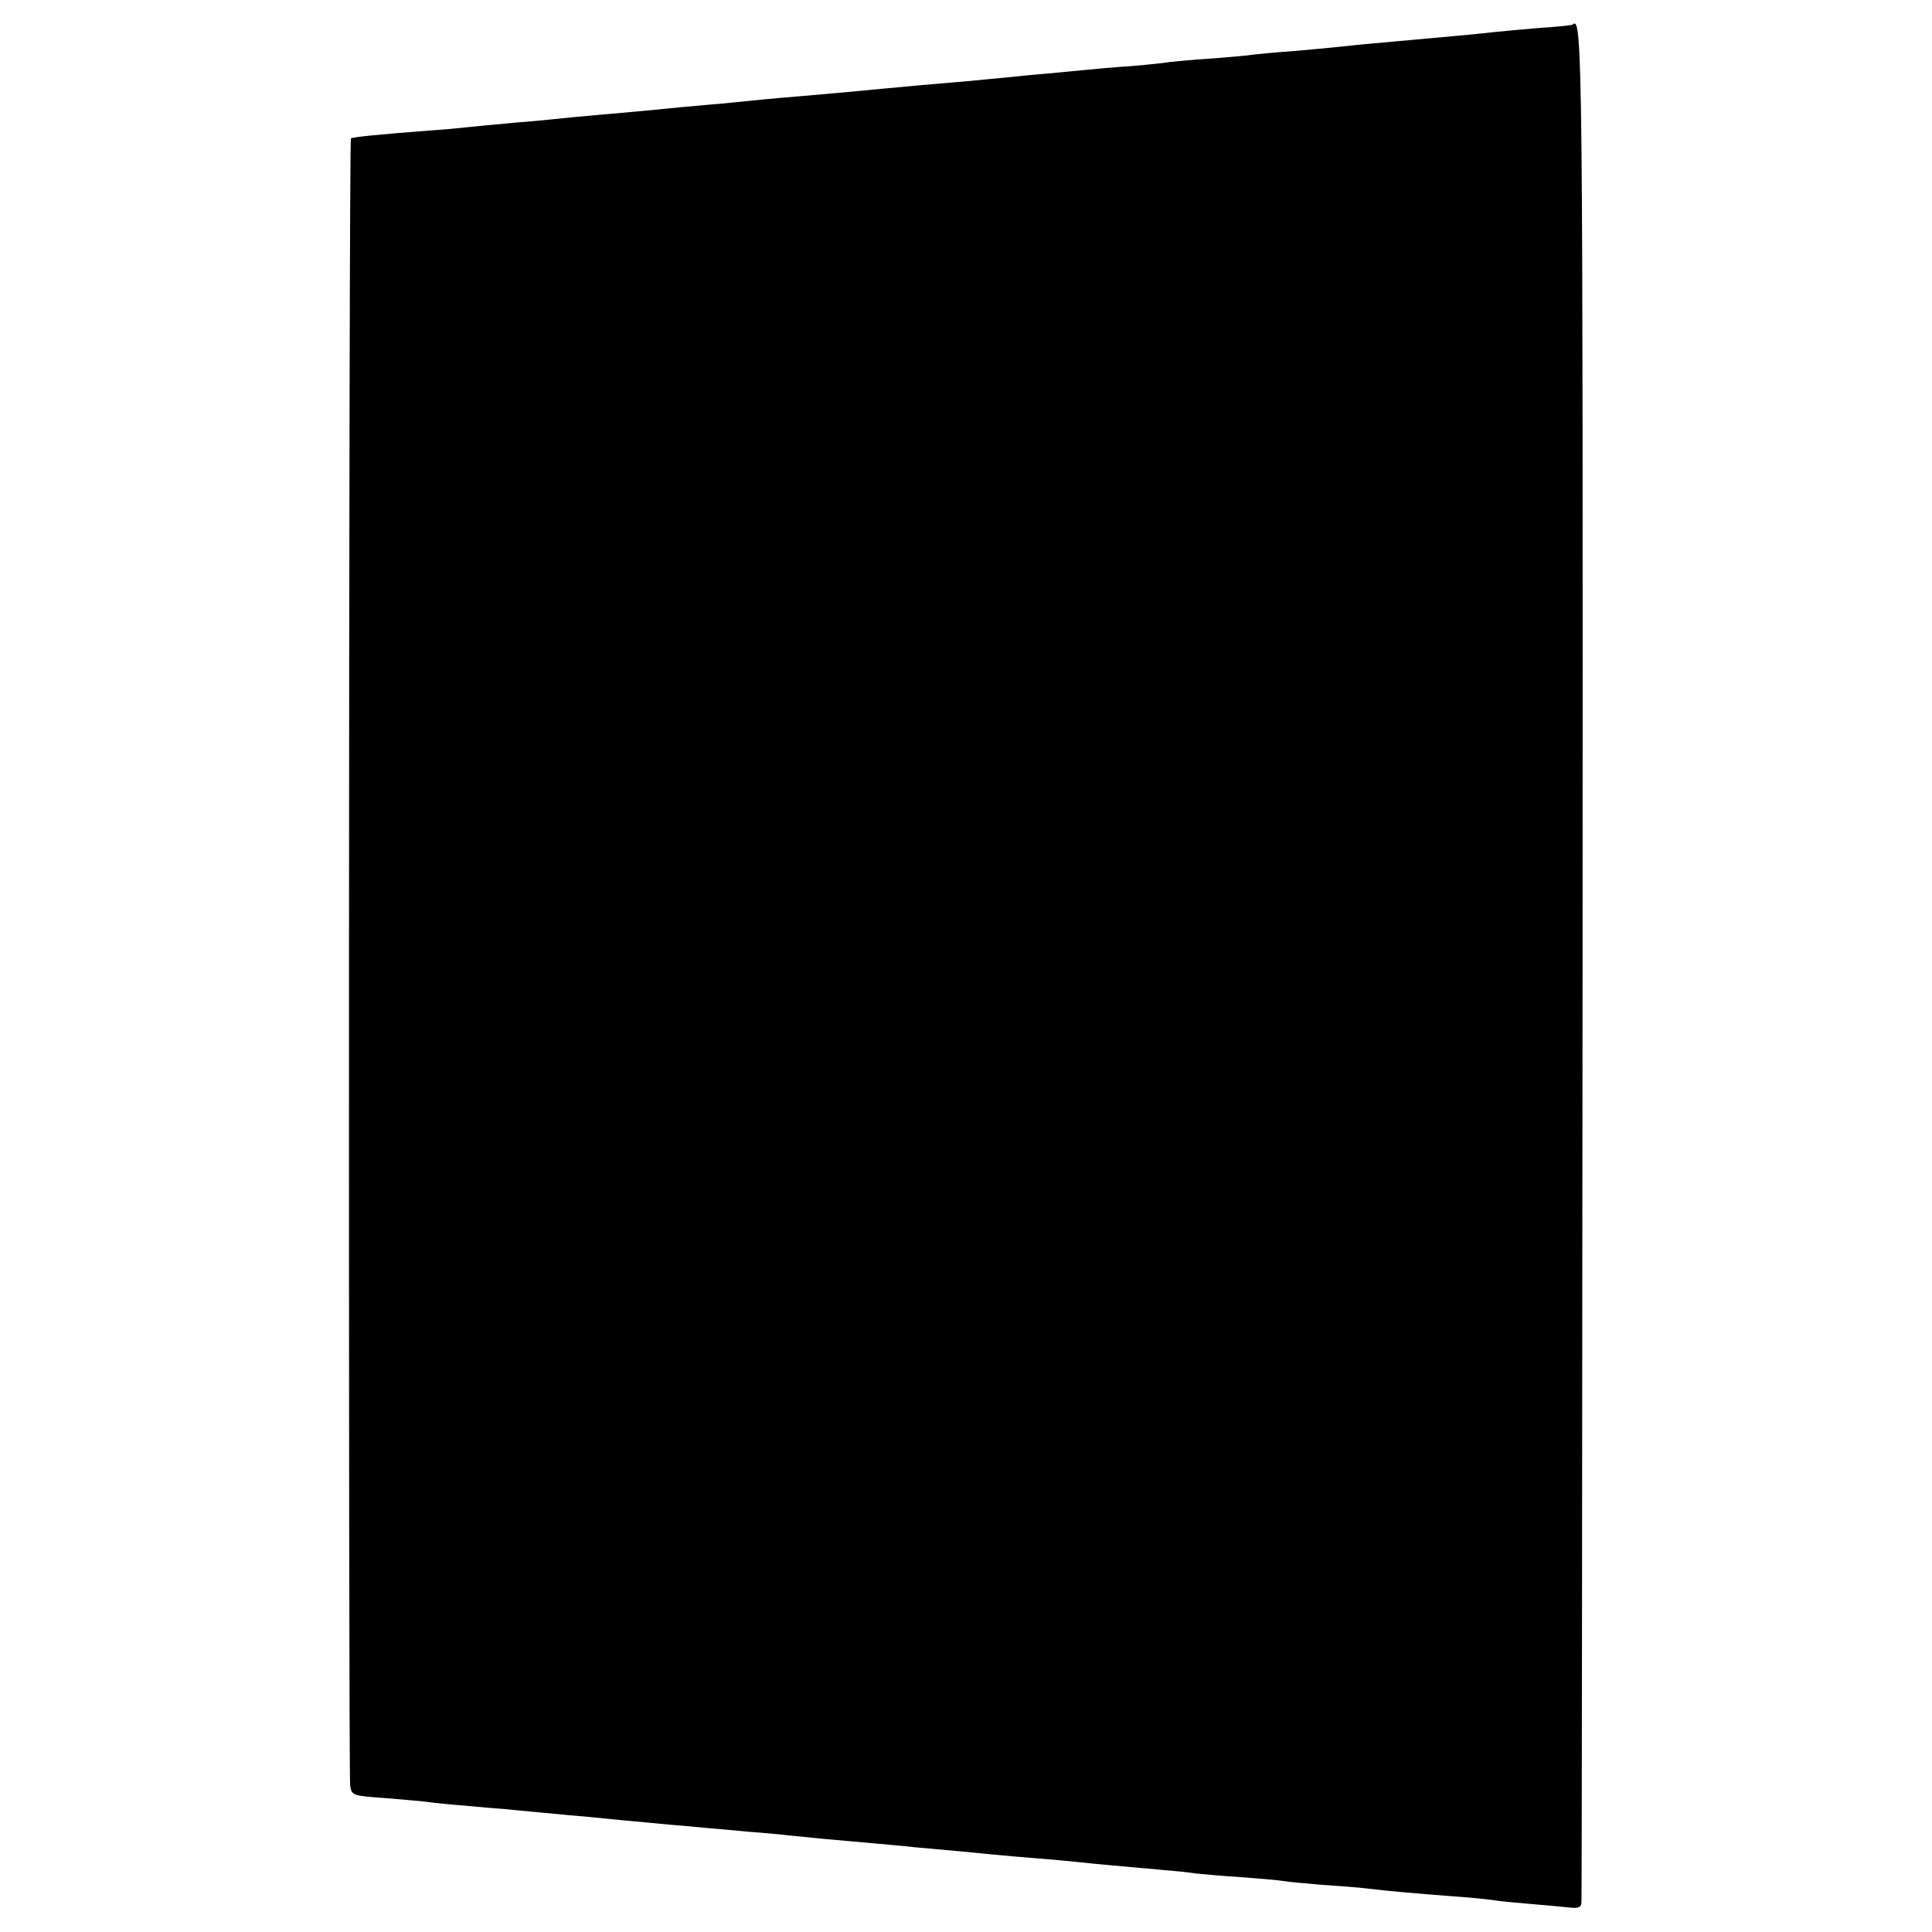 <?xml version="1.0" standalone="no"?>
<!DOCTYPE svg PUBLIC "-//W3C//DTD SVG 20010904//EN"
 "http://www.w3.org/TR/2001/REC-SVG-20010904/DTD/svg10.dtd">
<svg version="1.0" xmlns="http://www.w3.org/2000/svg"
 width="512pt" height="512pt" viewBox="0 0 512 512"
 preserveAspectRatio="xMidYMid meet">
<g transform="translate(0,512) scale(0.1,-0.1)"
fill="#000000" stroke="none">
<path d="M4168 5055 c-1 -2 -41 -6 -88 -9 -47 -4 -101 -9 -120 -11 -19 -2 -64
-7 -100 -10 -36 -3 -85 -8 -110 -10 -25 -2 -74 -7 -110 -10 -36 -3 -81 -8
-100 -10 -19 -2 -73 -7 -120 -11 -47 -3 -92 -8 -101 -9 -9 -2 -58 -6 -107 -10
-50 -3 -99 -8 -109 -9 -10 -2 -56 -7 -103 -11 -47 -3 -101 -8 -120 -10 -19 -2
-66 -6 -105 -10 -38 -3 -86 -8 -105 -10 -19 -2 -66 -6 -105 -10 -97 -8 -172
-15 -225 -20 -49 -5 -149 -14 -220 -20 -25 -2 -71 -6 -102 -9 -32 -3 -82 -8
-110 -11 -29 -2 -75 -7 -103 -9 -86 -9 -158 -15 -225 -21 -36 -3 -87 -8 -115
-11 -27 -3 -72 -7 -100 -9 -27 -3 -79 -7 -115 -11 -36 -4 -81 -8 -100 -9 -143
-11 -216 -18 -220 -22 -6 -5 -7 -4324 -2 -4365 4 -26 6 -27 91 -33 47 -4 97
-8 111 -10 14 -2 59 -7 100 -10 41 -4 89 -8 105 -9 17 -2 64 -6 105 -10 41 -4
95 -9 120 -11 48 -5 99 -10 220 -21 41 -3 86 -8 100 -9 14 -1 59 -5 100 -9 41
-3 95 -8 120 -11 47 -5 111 -11 215 -20 33 -3 80 -7 105 -10 102 -9 177 -16
215 -20 22 -2 74 -7 115 -10 41 -3 91 -8 110 -10 19 -2 67 -7 105 -10 39 -4
93 -8 120 -11 28 -2 66 -6 85 -9 19 -2 75 -7 124 -10 50 -4 98 -8 108 -10 10
-2 55 -6 101 -10 45 -3 100 -7 122 -10 58 -7 129 -13 220 -20 44 -3 96 -8 115
-11 19 -3 64 -7 100 -10 36 -3 80 -7 98 -9 25 -3 32 0 33 13 1 9 2 1132 3
2494 1 2403 0 2508 -26 2483z"/>
</g>
</svg>
